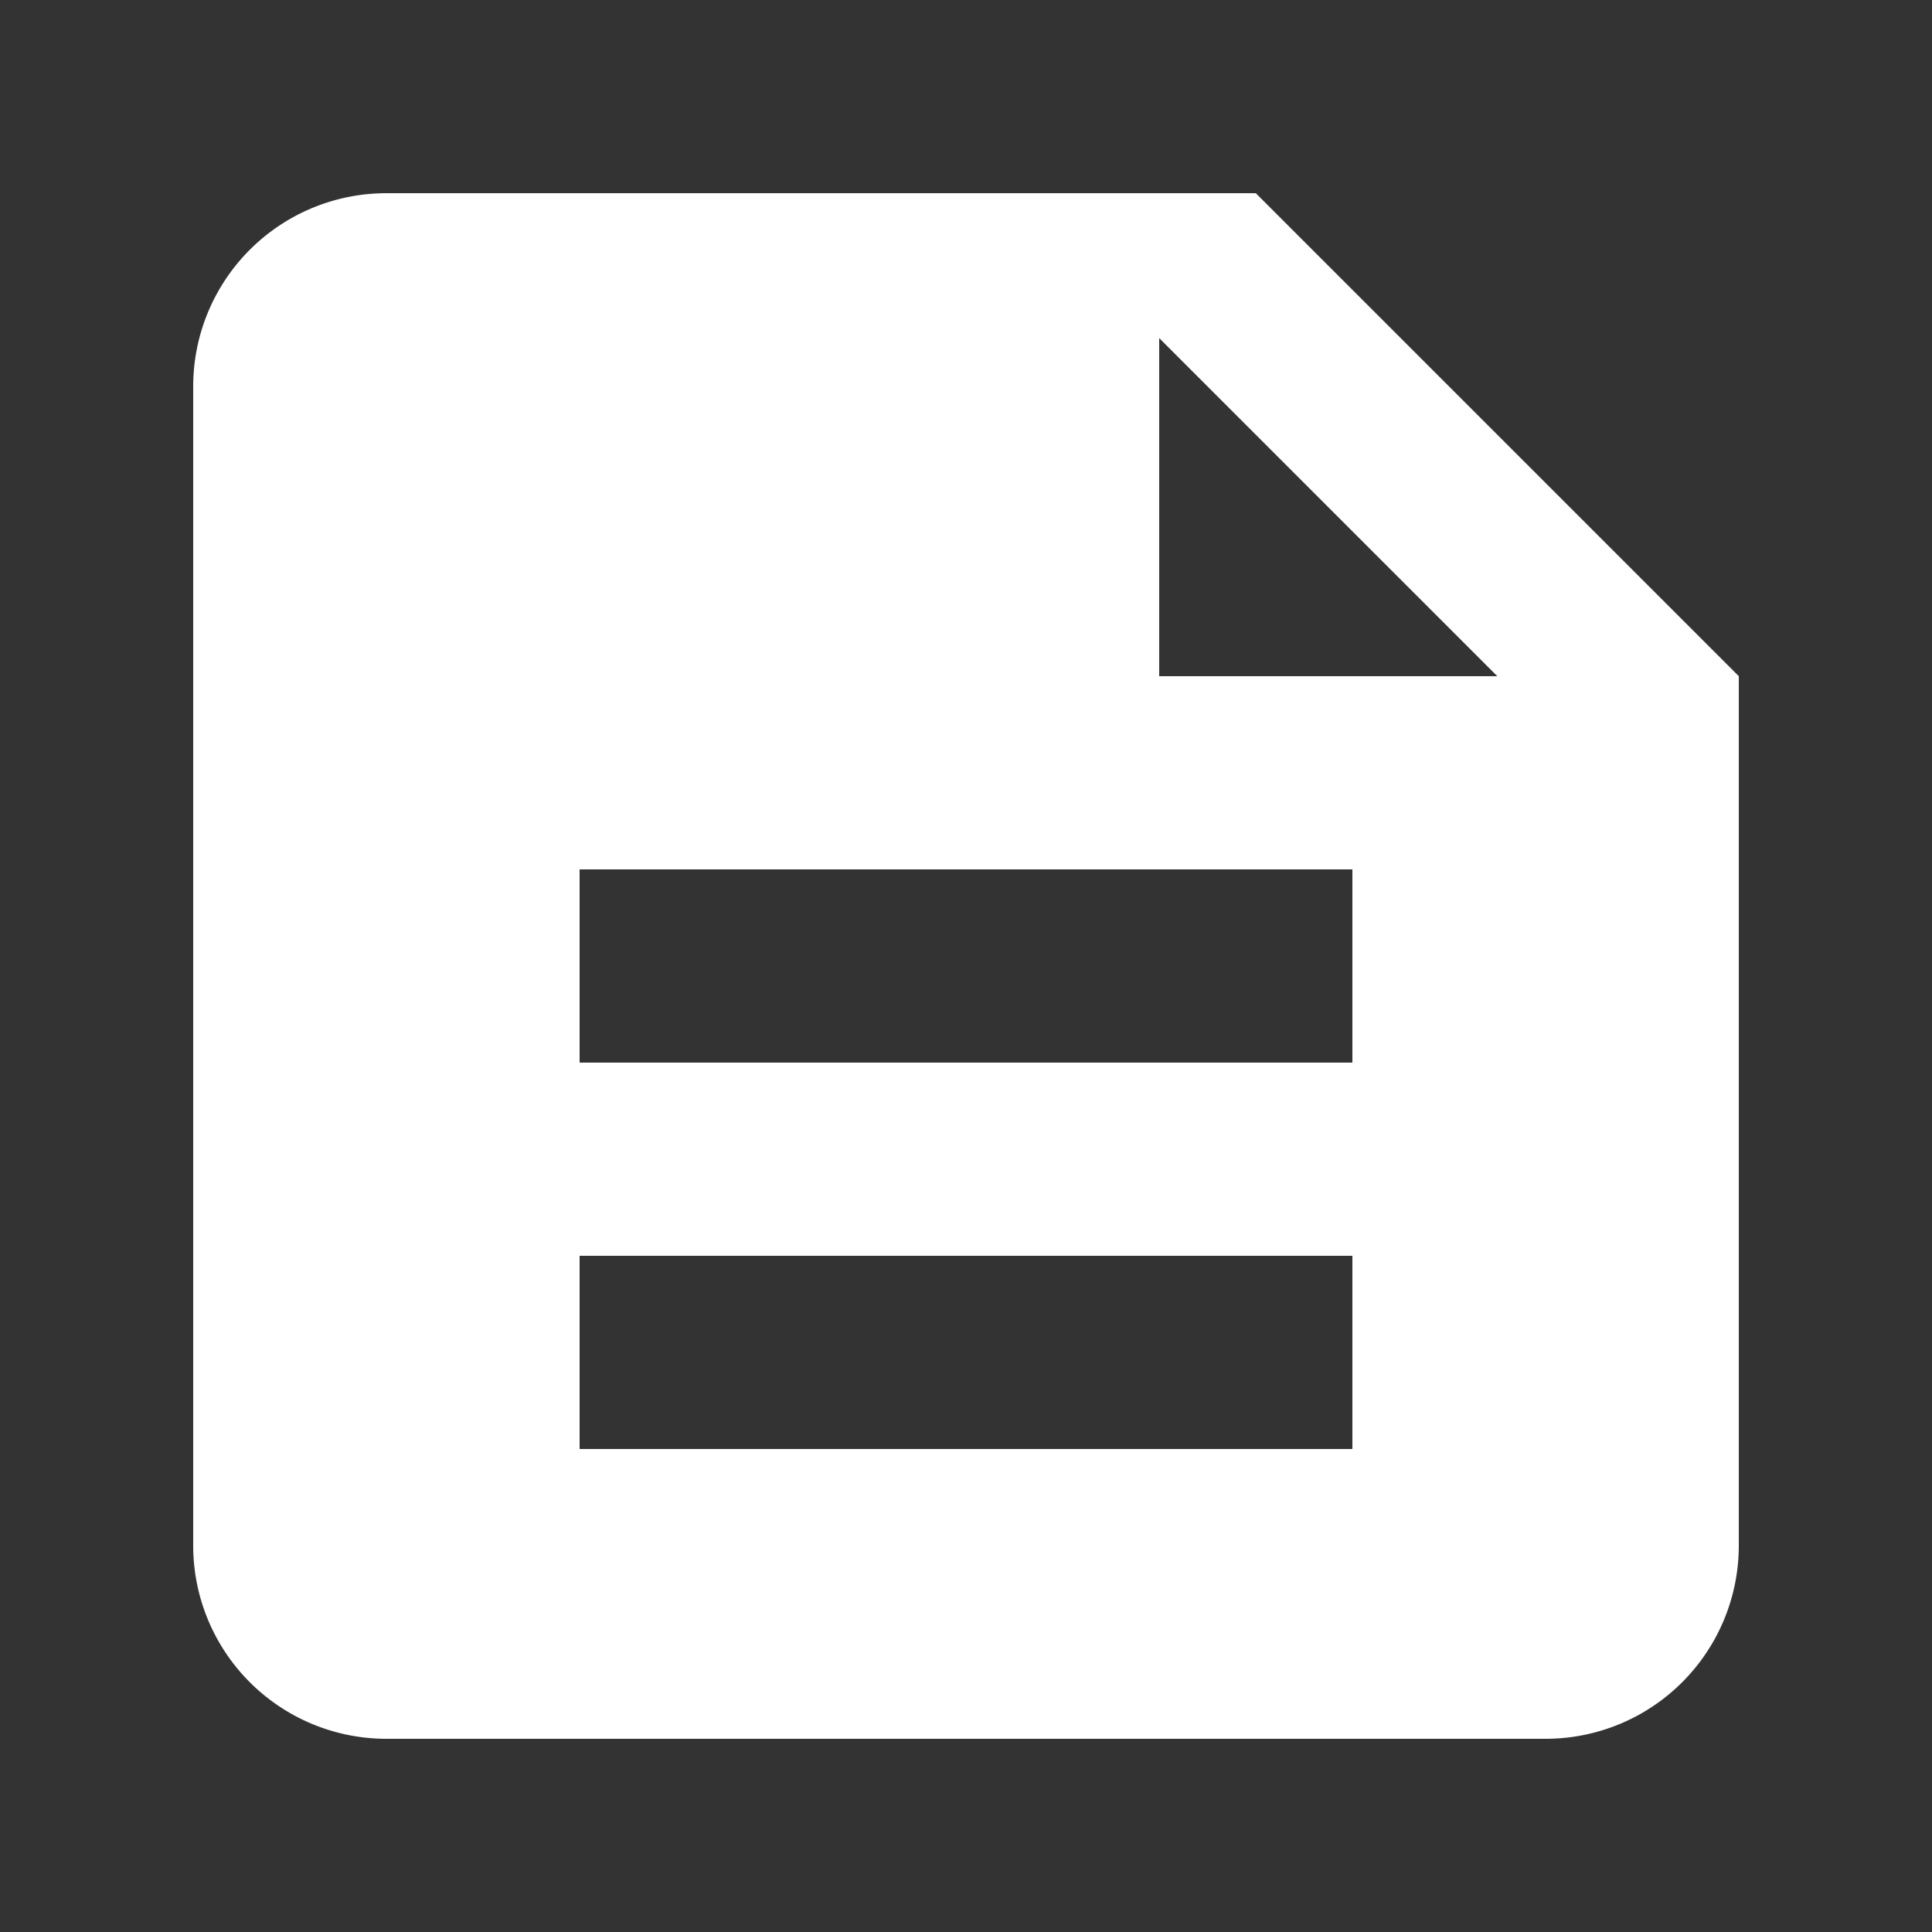 <svg xmlns="http://www.w3.org/2000/svg" viewBox="0 0 20 20" fill="#ffffff">
  <rect x="0" y="0" width="20" height="20" fill="#333333" stroke="none"/>
  <path d="M4 2a2 2 0 0 0-2 2v12a2 2 0 0 0 2 2h12a2 2 0 0 0 2-2V7l-5-5H4zm8 1.5L15.5 7H12V3.5zM6 9h8v2H6V9zm0 4h8v2H6v-2z"></path>
</svg>
